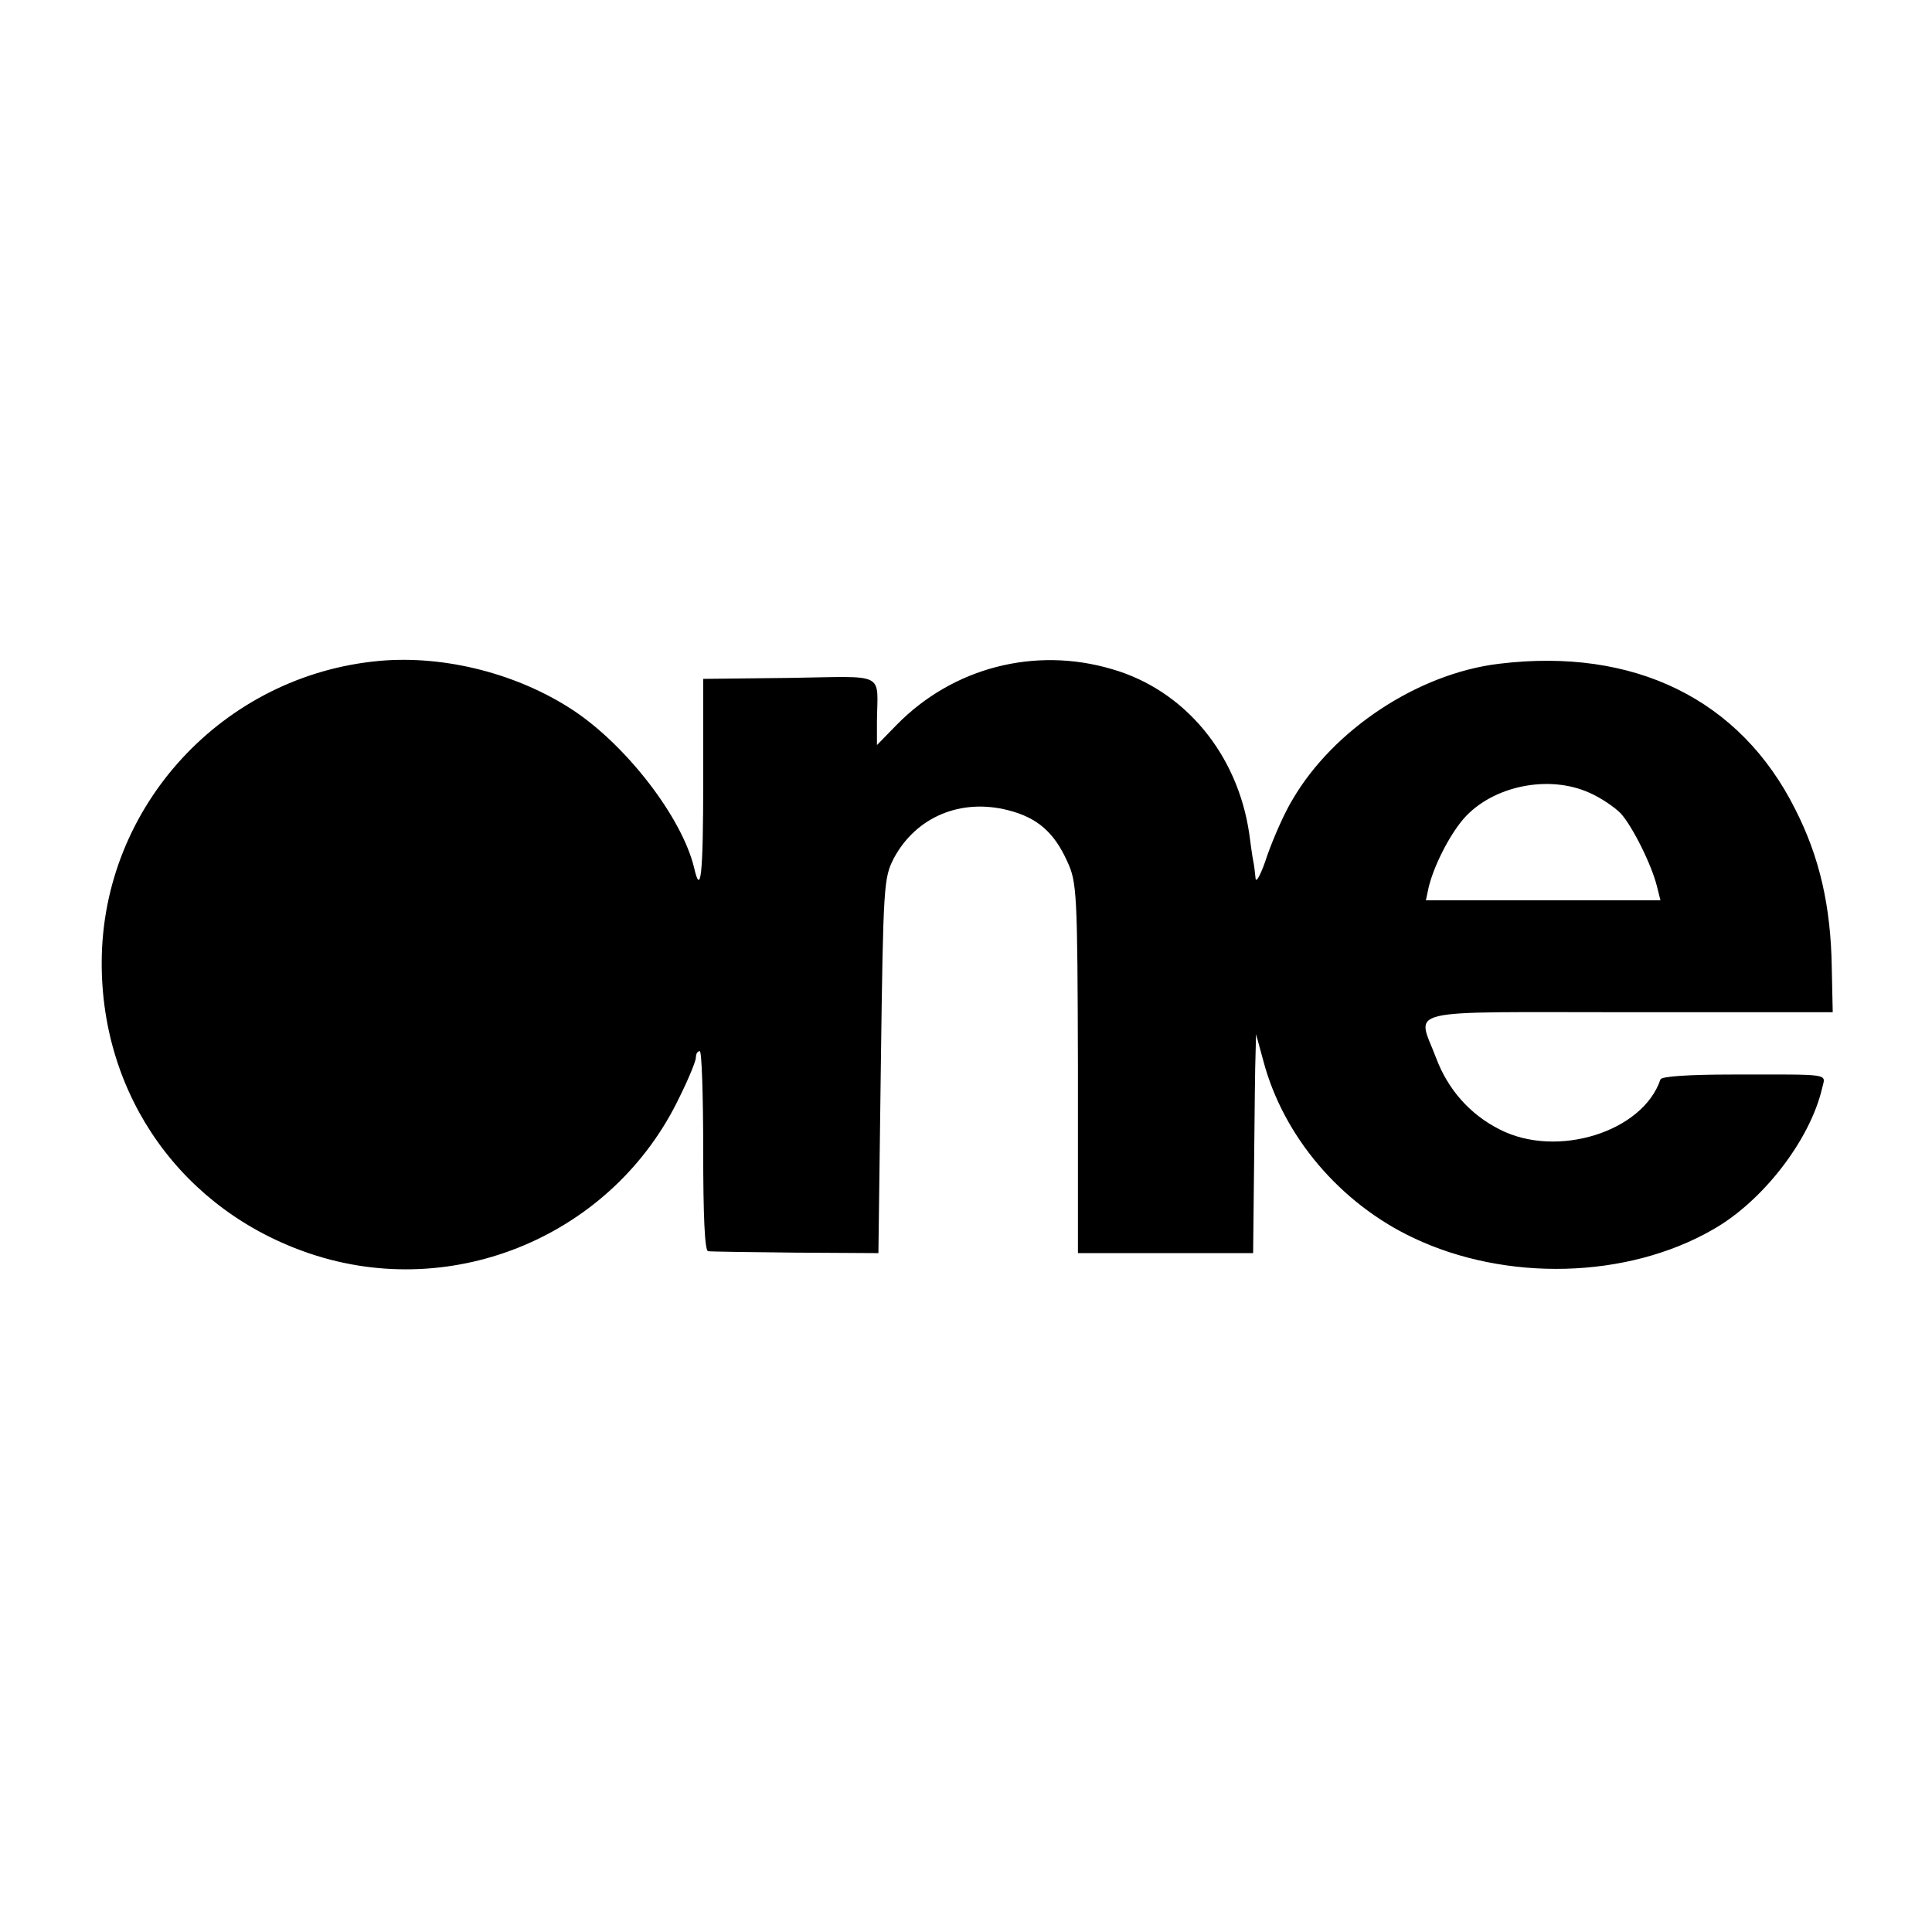 <?xml version="1.0" standalone="no"?>
<!DOCTYPE svg PUBLIC "-//W3C//DTD SVG 20010904//EN"
 "http://www.w3.org/TR/2001/REC-SVG-20010904/DTD/svg10.dtd">
<svg version="1.0" xmlns="http://www.w3.org/2000/svg"
 width="397pt" height="397pt" viewBox="0 0 397 397"
 preserveAspectRatio="xMidYMid meet">
<g transform="translate(0,397) scale(0.1,-0.1)"
fill="#000000" stroke="none">
<path d="M780 2612 c-321 -29 -570 -298 -571 -619 -1 -277 167 -511 428 -599
297 -100 624 39 759 321 19 38 34 75 34 82 0 7 3 13 8 13 4 0 7 -92 7 -205 0
-131 3 -205 10 -206 5 -1 87 -2 180 -3 l170 -1 5 385 c5 375 6 386 27 427 46
85 138 123 235 98 59 -15 94 -45 121 -105 20 -43 21 -64 22 -425 l0 -380 180
0 180 0 2 185 c1 102 2 203 3 225 l1 40 15 -55 c41 -155 158 -293 309 -364
190 -90 438 -84 614 17 103 58 200 184 225 290 7 32 25 29 -184 29 -92 0 -146
-4 -148 -10 -36 -108 -213 -163 -330 -103 -62 31 -107 83 -131 147 -39 104
-80 94 397 94 l418 0 -2 93 c-2 125 -25 226 -75 324 -113 226 -331 333 -609
299 -166 -20 -340 -135 -424 -279 -16 -26 -39 -78 -52 -115 -12 -37 -23 -58
-24 -47 -1 11 -3 28 -5 37 -2 9 -5 34 -8 55 -24 164 -133 295 -282 338 -159
47 -327 3 -442 -114 l-41 -42 0 48 c1 104 22 93 -179 90 l-178 -2 0 -207 c0
-198 -5 -242 -19 -180 -25 102 -137 248 -246 321 -114 76 -265 115 -400 103z
m2486 -271 c23 -10 51 -29 64 -42 24 -26 64 -106 75 -151 l7 -28 -241 0 -241
0 6 28 c11 44 42 105 71 139 59 68 175 92 259 54z"/>
</g>
</svg>
